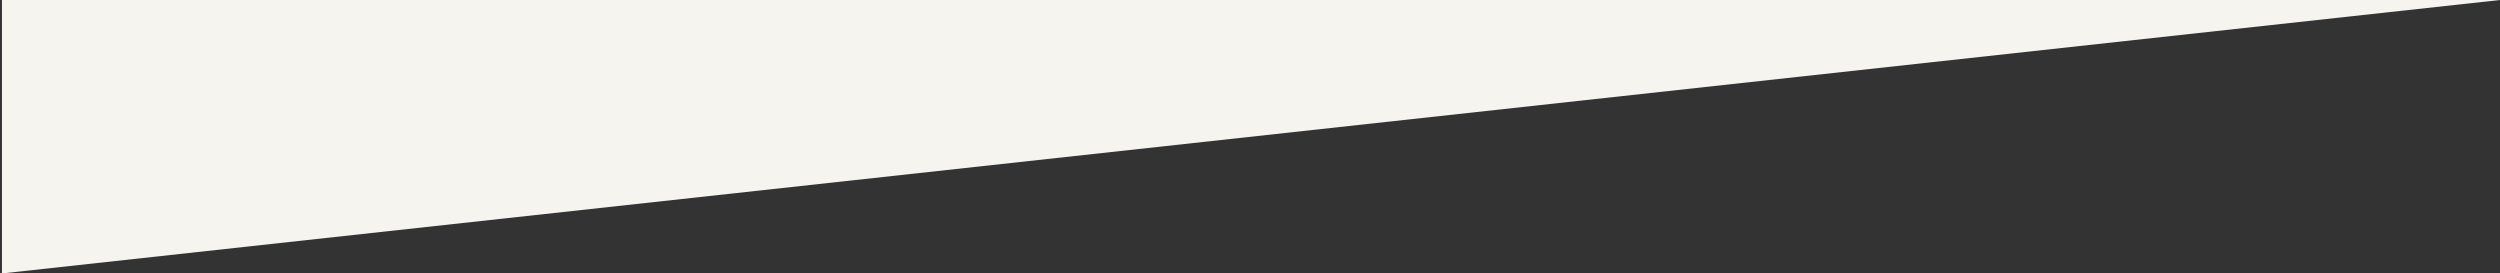 <?xml version="1.0" encoding="utf-8"?>
<!-- Generator: Adobe Illustrator 27.1.1, SVG Export Plug-In . SVG Version: 6.00 Build 0)  -->
<svg version="1.1" id="Ebene_1" xmlns="http://www.w3.org/2000/svg" xmlns:xlink="http://www.w3.org/1999/xlink" x="0px" y="0px"
	 viewBox="0 0 1280 140" style="enable-background:new 0 0 1280 140;" xml:space="preserve">
<rect x="0" y="0" width="1280" height="140" fill="#333333" stroke="none"/>
<style type="text/css">
	.st0{fill:#F6F4EF;}
</style>
<polygon class="st0" points="1280,0 1,140 1,0 "/>
</svg>
